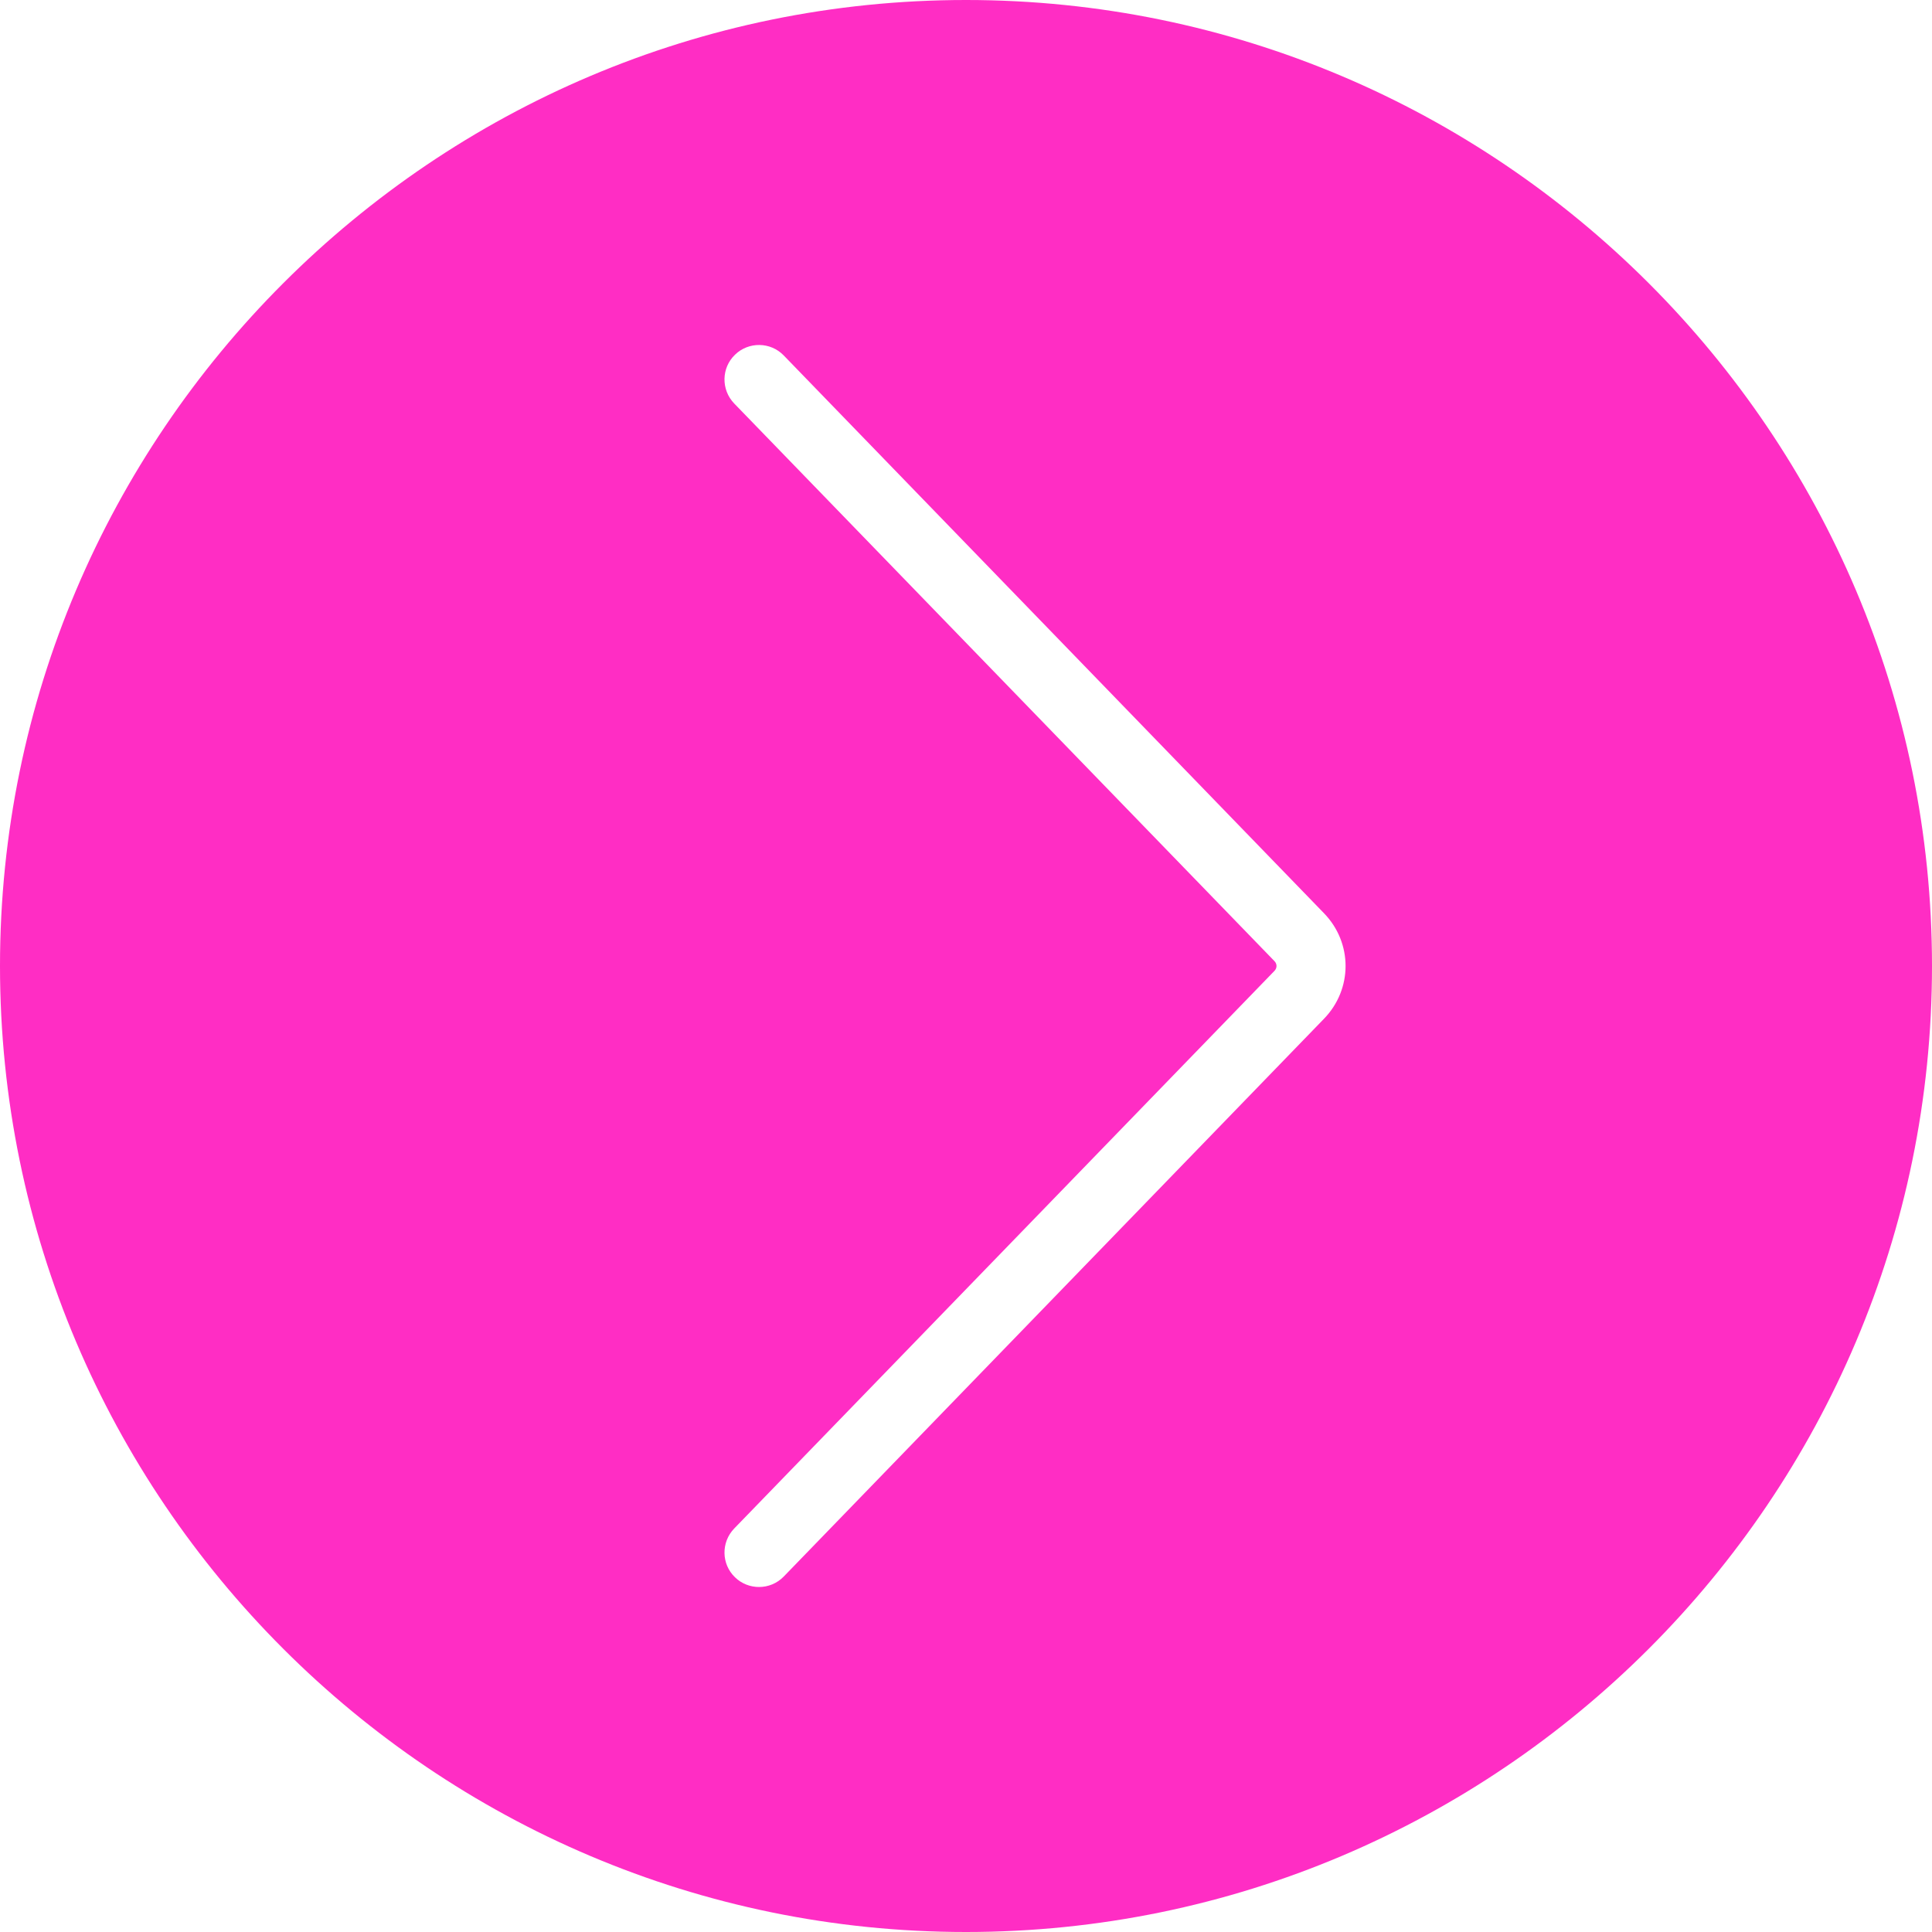 <?xml version="1.0" encoding="UTF-8" standalone="no"?><svg xmlns="http://www.w3.org/2000/svg" xmlns:xlink="http://www.w3.org/1999/xlink" fill="#000000" height="56" preserveAspectRatio="xMidYMid meet" version="1" viewBox="2.0 2.0 56.0 56.0" width="56" zoomAndPan="magnify"><g id="change1_1"><path d="M 40.375 31.531 L 24.719 47.695 C 24.523 47.898 24.262 48 24 48 C 23.75 48 23.496 47.906 23.305 47.719 C 22.906 47.336 22.898 46.703 23.281 46.305 L 38.941 30.141 C 39.02 30.059 39.02 29.941 38.941 29.859 L 23.281 13.695 C 22.898 13.297 22.906 12.664 23.305 12.281 C 23.699 11.898 24.336 11.906 24.719 12.305 L 40.375 28.469 C 41.211 29.328 41.211 30.672 40.375 31.531 Z M 30 2 C 14.559 2 2 14.559 2 30 C 2 45.441 14.559 58 30 58 C 45.441 58 58 45.441 58 30 C 58 14.559 45.441 2 30 2" fill="#ff2dc4"/></g></svg>